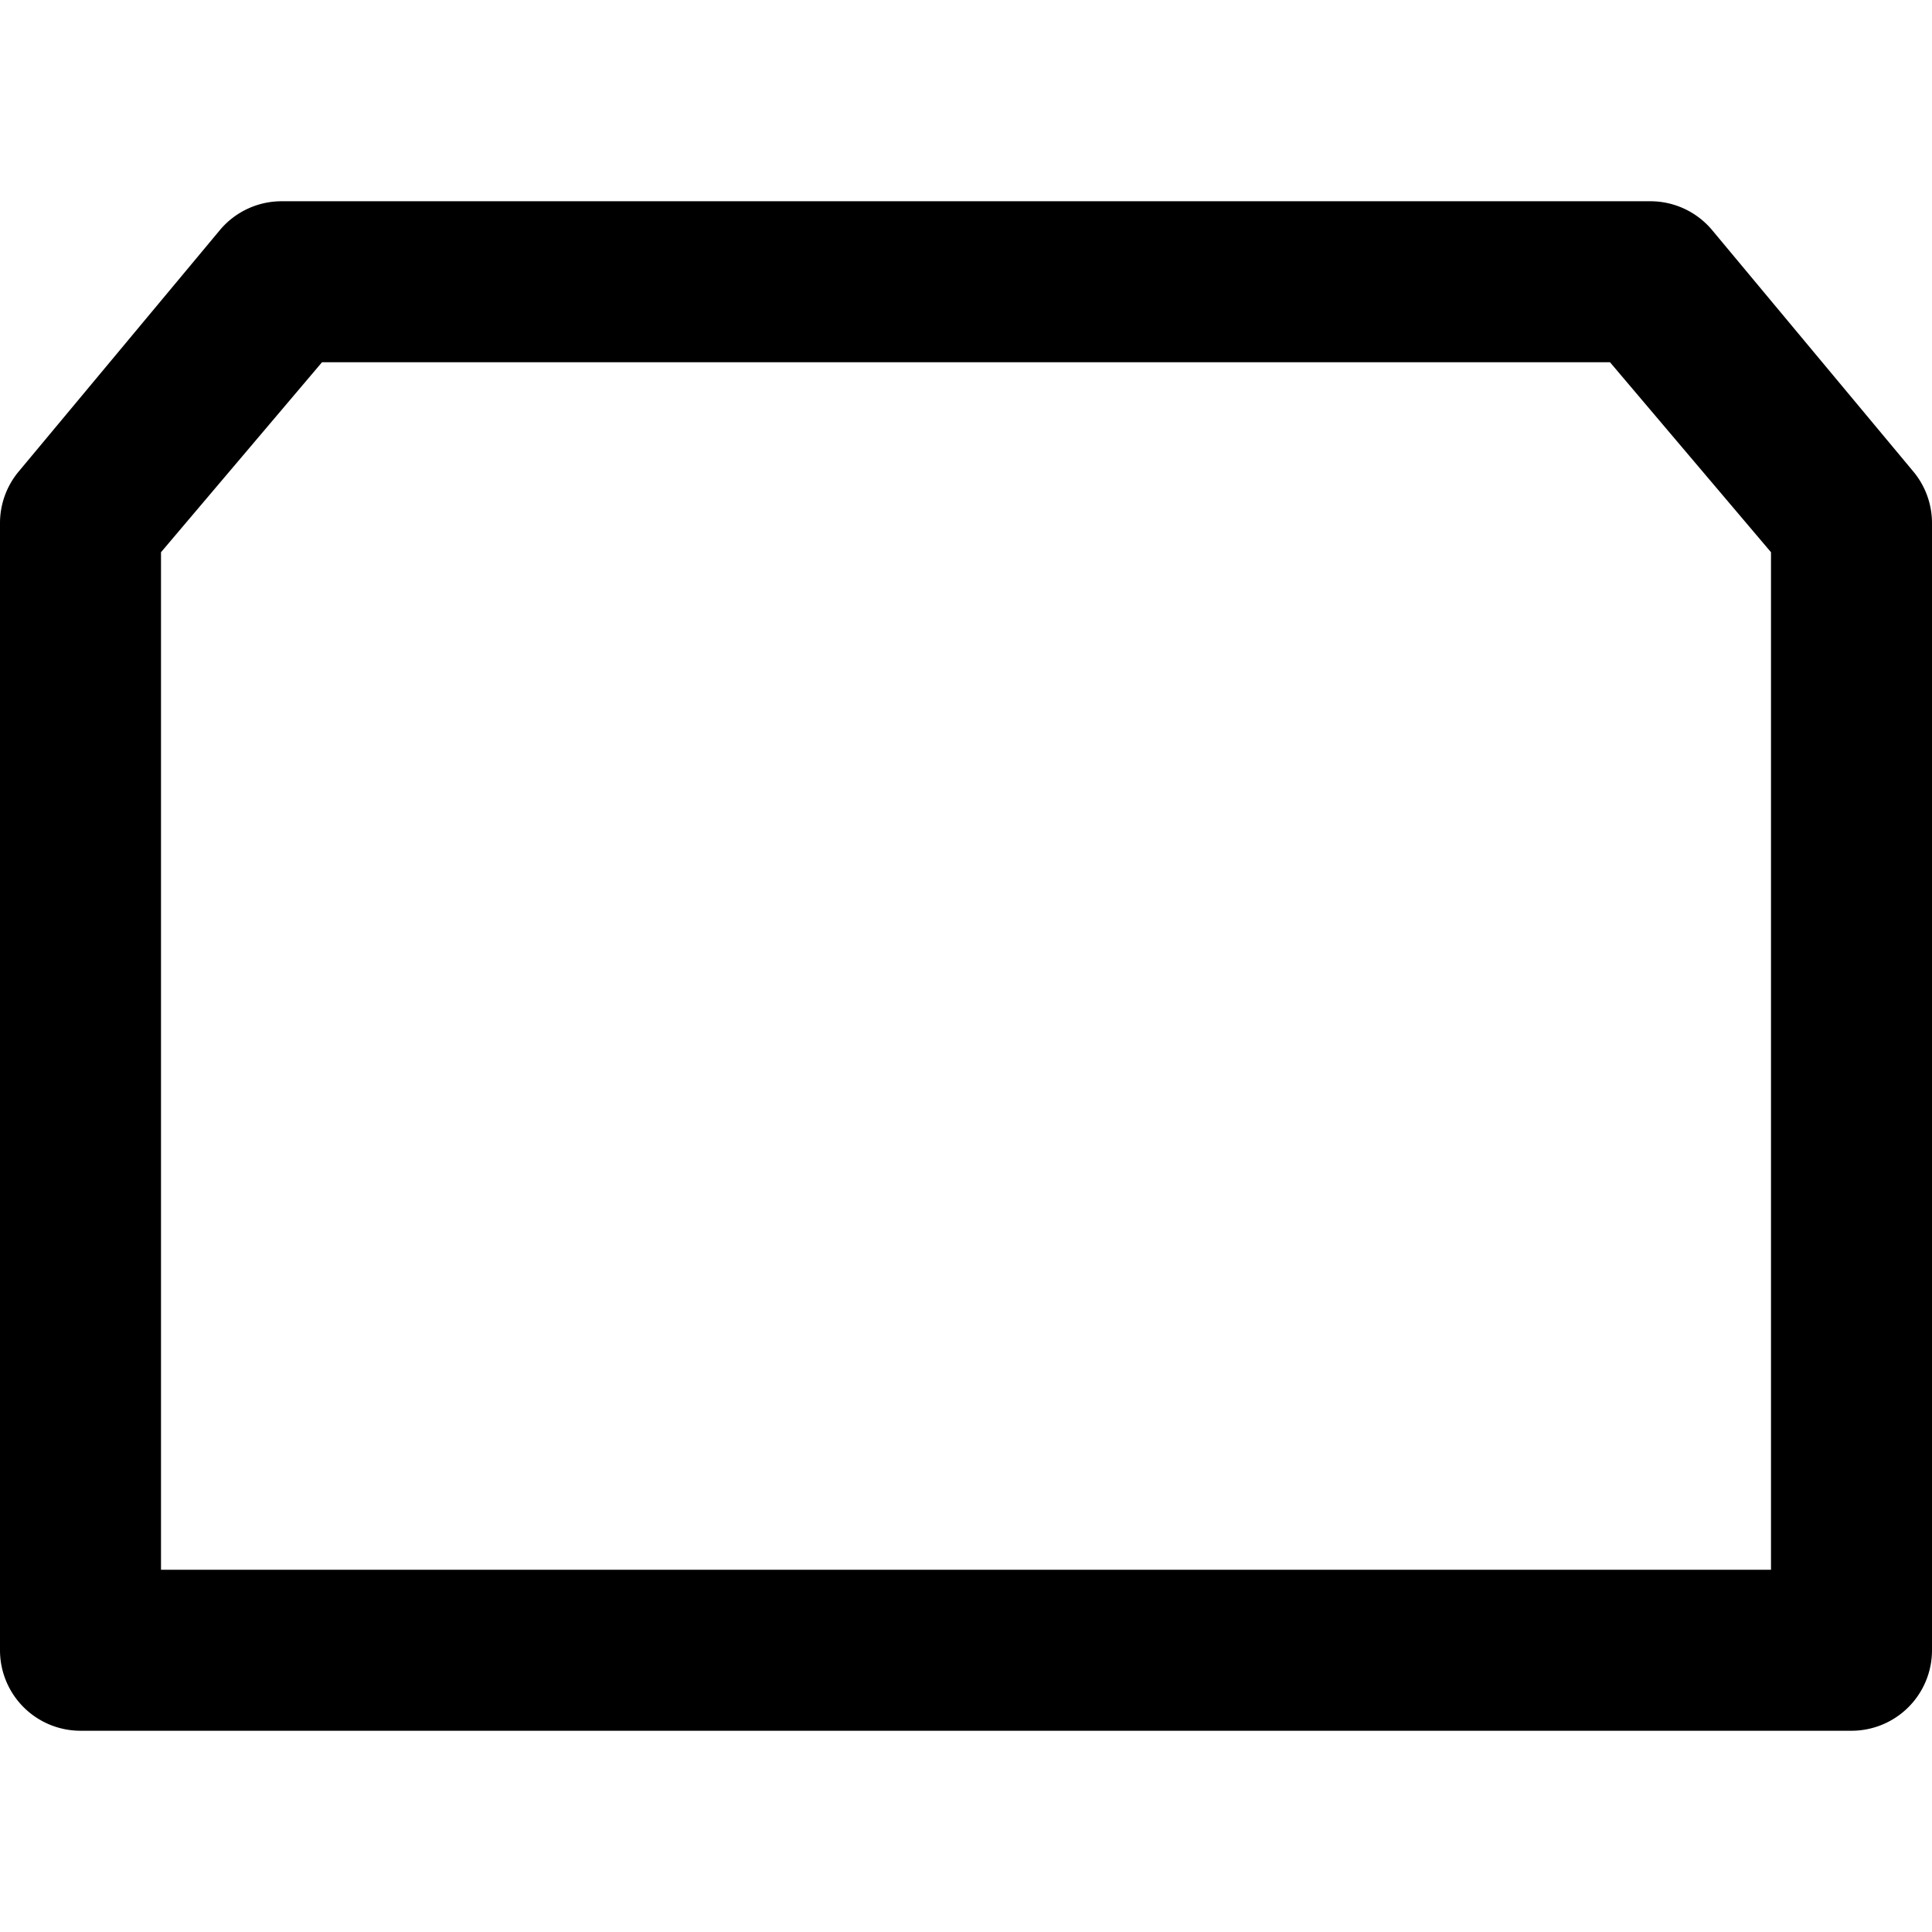 <svg xmlns="http://www.w3.org/2000/svg" viewBox="0 0 24 24"><path d="M23 21.5H1a1 1 0 0 1 -1 -1v-14a1 1 0 0 1 0.23 -0.64l2.5 -3a1 1 0 0 1 0.77 -0.36h17a1 1 0 0 1 0.77 0.36l2.5 3a1 1 0 0 1 0.23 0.64v14a1 1 0 0 1 -1 1Zm-21 -2h20V6.86L20 4.5H4L2 6.86Z" fill="#000000" stroke-width="1"></path></svg>
